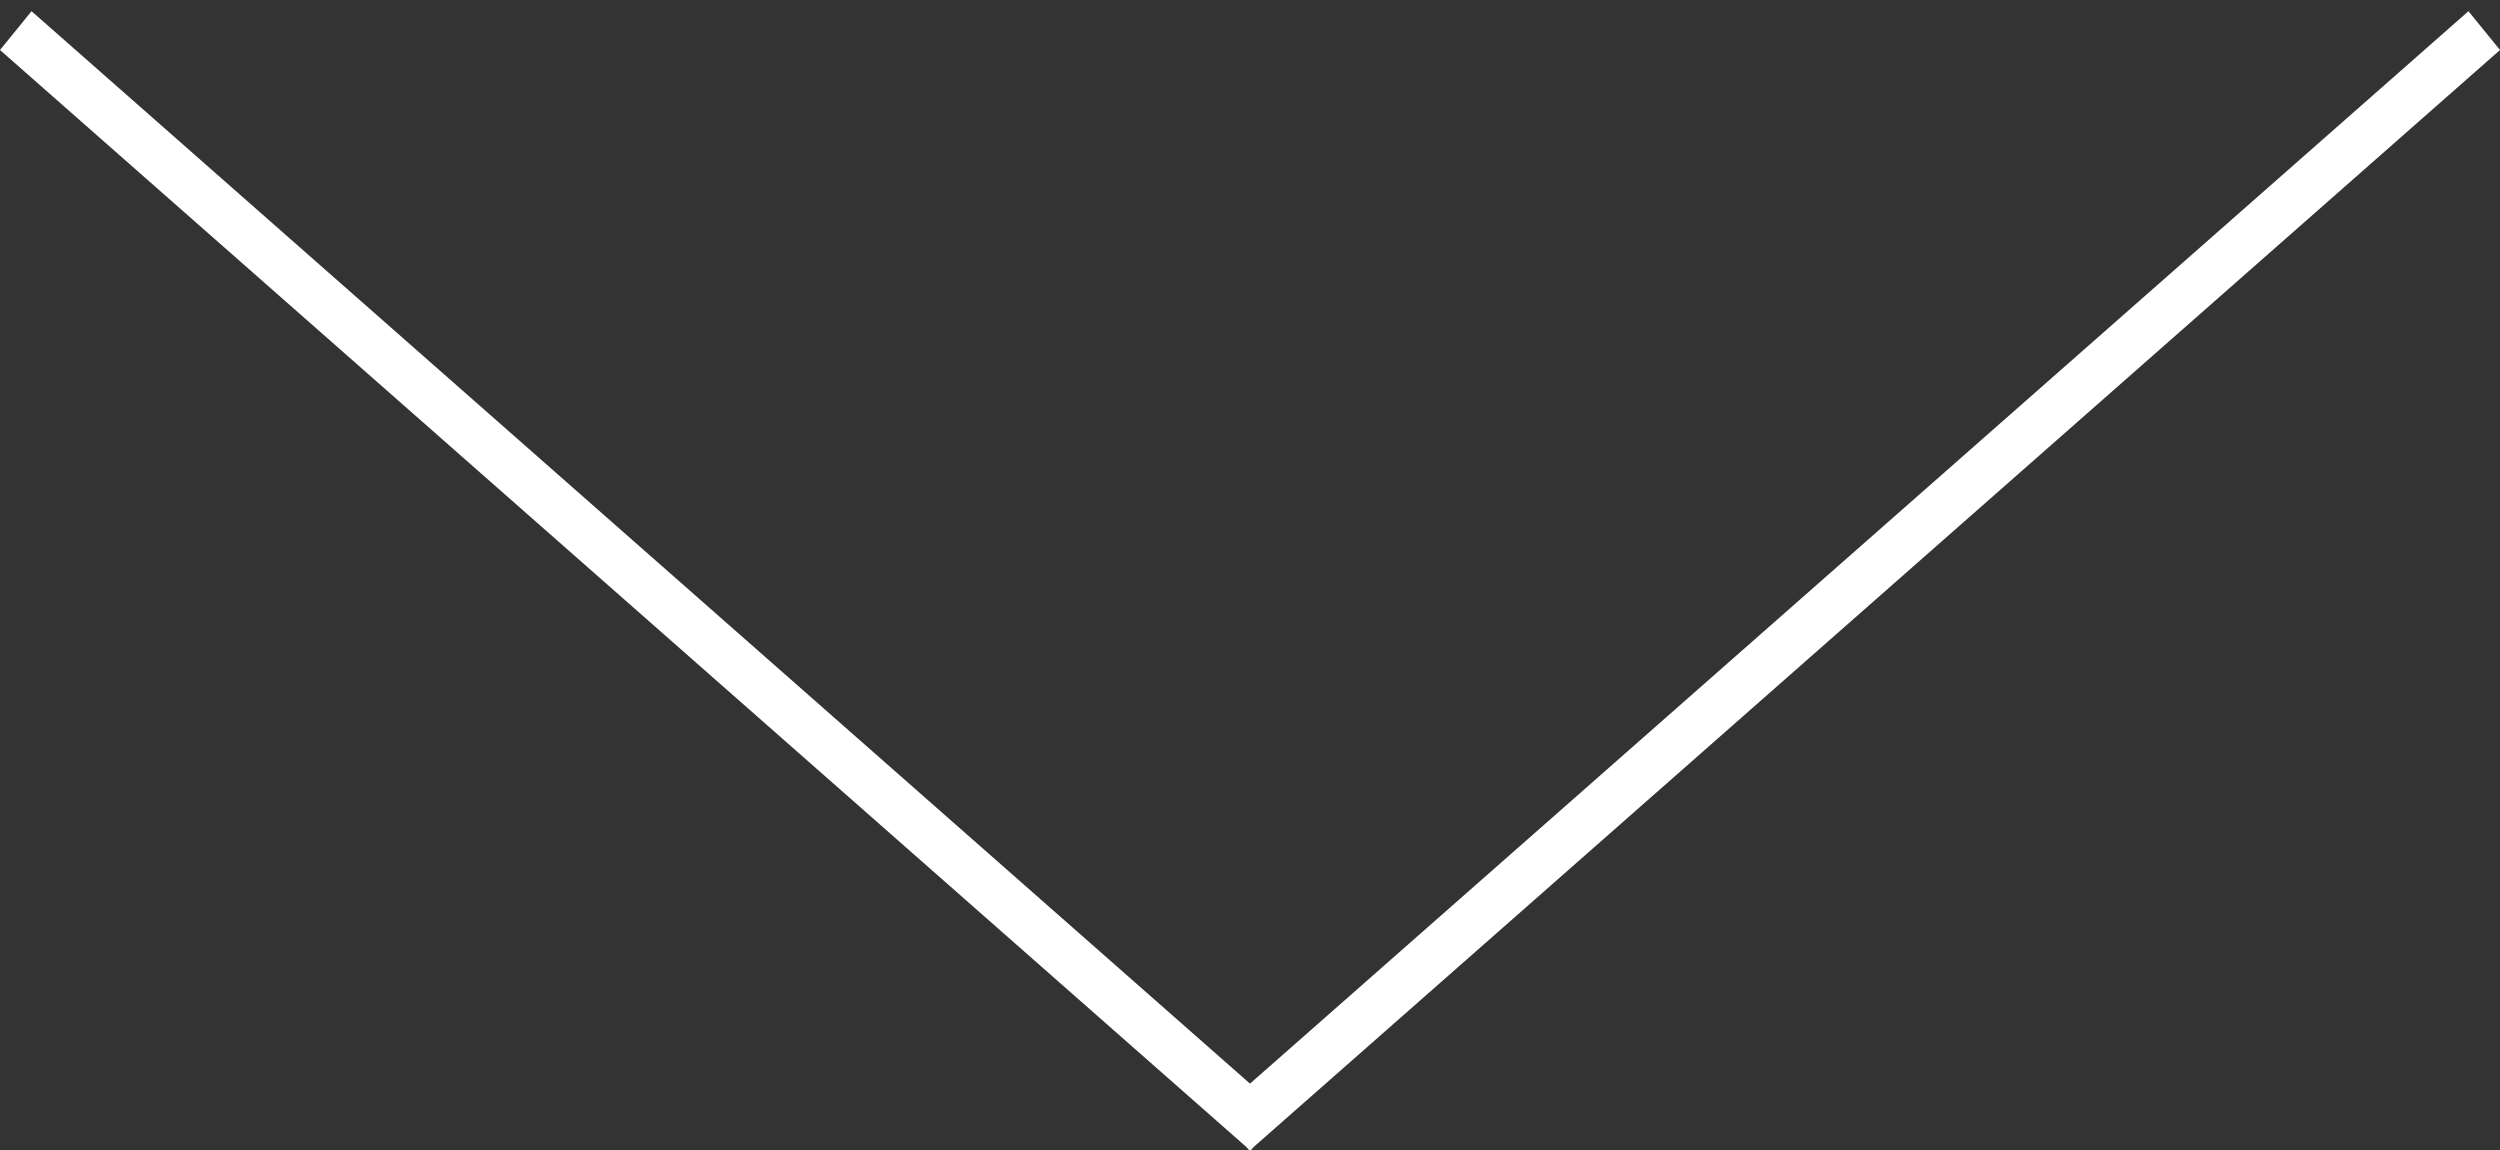 <?xml version="1.0" encoding="UTF-8"?> <svg xmlns="http://www.w3.org/2000/svg" width="50" height="23" viewBox="0 0 50 23" fill="none"><rect x="0" y="0" width="50" height="23" fill="#333333" stroke="none"/><line y1="-0.5" x2="33.302" y2="-0.5" transform="matrix(0.751 0.661 -0.631 0.776 0 1)" stroke="white"></line><line y1="-0.5" x2="33.302" y2="-0.5" transform="matrix(-0.751 0.661 0.631 0.776 50 1)" stroke="white"></line></svg> 